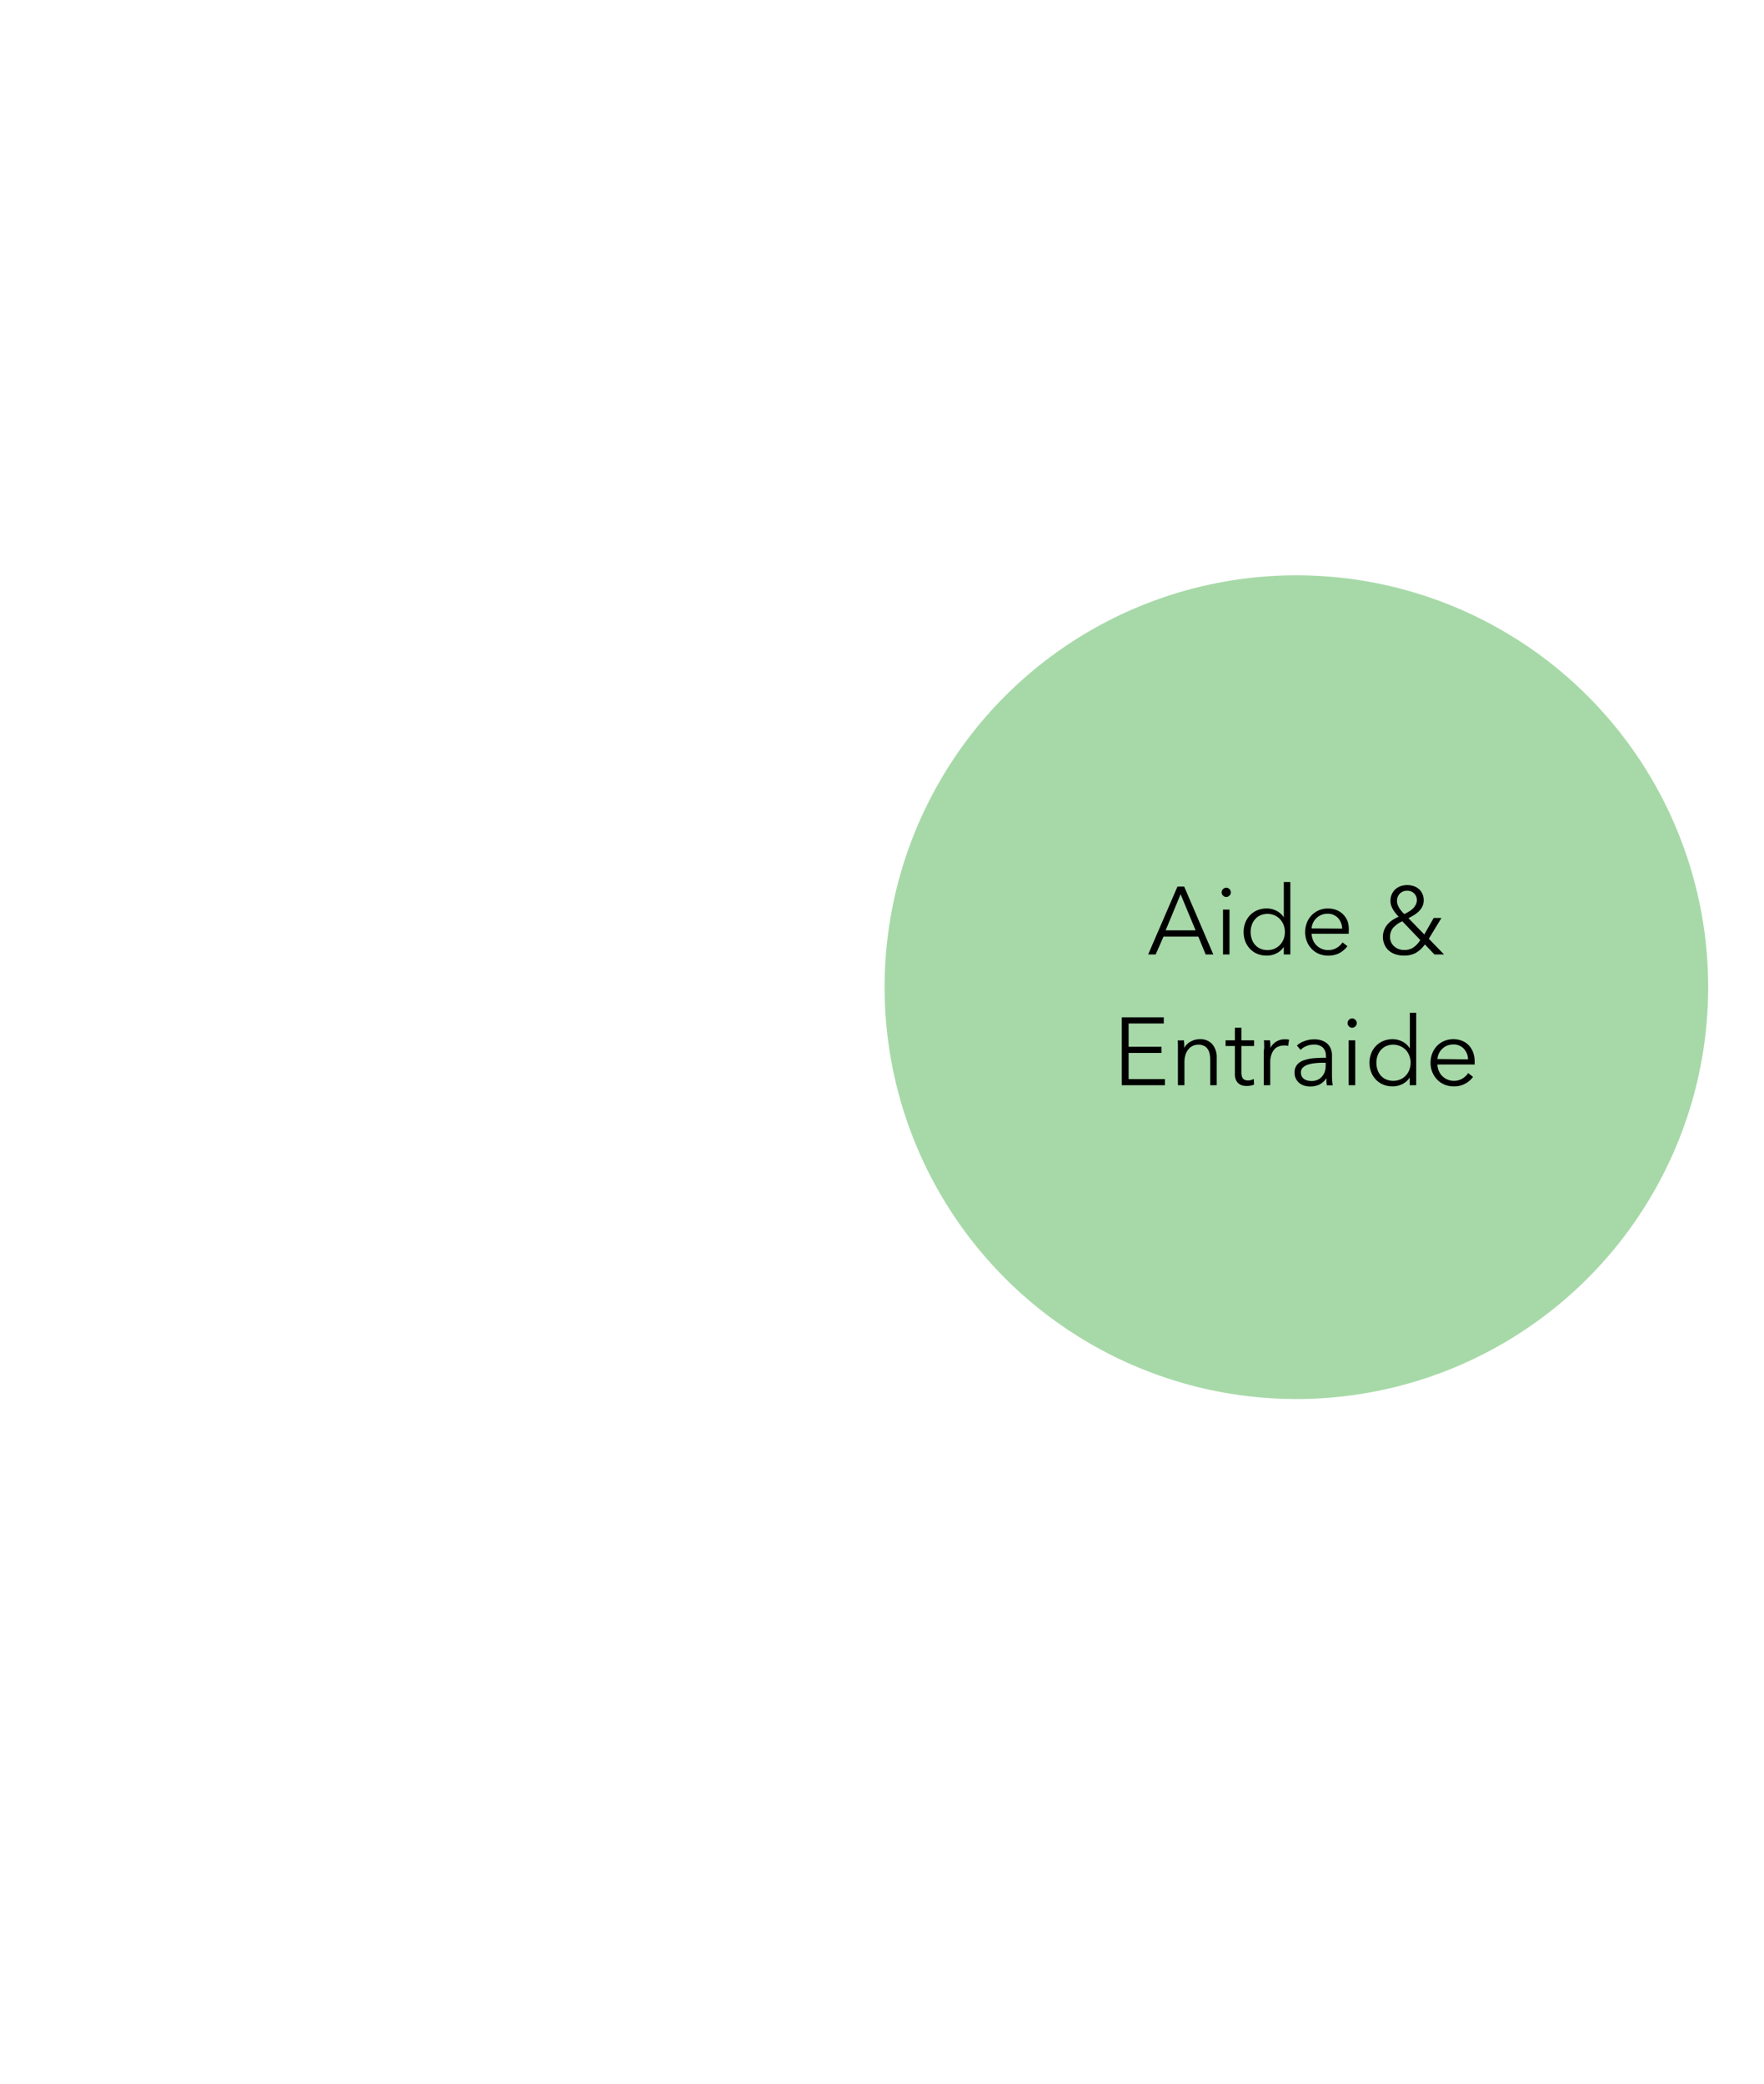 <svg id="baa1e137-128f-41d6-b820-bb89c6bba00b" xmlns="http://www.w3.org/2000/svg" viewBox="0 0 404.81 478.22"><g id="b5cd1a2e-8abb-4dd7-a882-afe37756808d"><circle id="a84f6441-b49b-4525-8dde-fe7c5ec88d14" cx="297.5" cy="226.5" r="94.5" style="fill:#51b552;fill-opacity:0.5"/><g id="b39c85fb-c2c3-4278-9d47-99d293cf9036" style="isolation:isolate"><g style="isolation:isolate"><path d="M265.21,219h-1.73l6.73-15.58h1.54L278.44,219h-1.76L275,214.91h-8Zm2.29-5.54h6.87l-3.44-8.28Z"/><path d="M282.46,204.74a1,1,0,0,1-.33.76,1,1,0,0,1-1.45,0,1,1,0,0,1-.33-.76,1,1,0,0,1,.33-.75,1,1,0,0,1,1.45,0A1,1,0,0,1,282.46,204.74ZM282.15,219h-1.49V208.7h1.49Z"/><path d="M294.61,217.26a4.29,4.29,0,0,1-1.72,1.5,4.93,4.93,0,0,1-2.18.5,5.73,5.73,0,0,1-2.19-.41,4.93,4.93,0,0,1-1.67-1.15,5.19,5.19,0,0,1-1.08-1.71,6.19,6.19,0,0,1,0-4.27,5.34,5.34,0,0,1,1.08-1.72,5.05,5.05,0,0,1,1.67-1.14,5.55,5.55,0,0,1,2.19-.42,4.82,4.82,0,0,1,2.18.52,4.22,4.22,0,0,1,1.72,1.53h0v-8.12h1.5V219h-1.5v-1.74ZM287,213.85a4.83,4.83,0,0,0,.27,1.62,3.68,3.68,0,0,0,.76,1.32,3.42,3.42,0,0,0,1.22.88,4.08,4.08,0,0,0,1.65.32,3.91,3.91,0,0,0,1.58-.32,3.8,3.8,0,0,0,1.25-.87,3.85,3.85,0,0,0,.83-1.31,4.39,4.39,0,0,0,.3-1.64,4.46,4.46,0,0,0-.3-1.64,4.1,4.1,0,0,0-.83-1.32,4,4,0,0,0-1.25-.88,4.17,4.17,0,0,0-3.23,0,3.47,3.47,0,0,0-1.22.9,3.6,3.6,0,0,0-.76,1.32A4.73,4.73,0,0,0,287,213.85Z"/><path d="M309.52,213.54v.33c0,.12,0,.25,0,.38H301a4.13,4.13,0,0,0,.31,1.45,3.67,3.67,0,0,0,2,2,3.92,3.92,0,0,0,3.49-.24,4.15,4.15,0,0,0,1.29-1.24l1.12.88a5.73,5.73,0,0,1-2,1.67,5.61,5.61,0,0,1-2.38.5,5.53,5.53,0,0,1-2.13-.4,4.91,4.91,0,0,1-1.68-1.14,5.26,5.26,0,0,1-1.11-1.71,5.94,5.94,0,0,1,0-4.31,5.09,5.09,0,0,1,4.79-3.26,5.3,5.3,0,0,1,2.14.41,4.46,4.46,0,0,1,1.54,1.1,4.69,4.69,0,0,1,.93,1.61A5.87,5.87,0,0,1,309.52,213.54Zm-1.52-.48a3.69,3.69,0,0,0-.93-2.41,3.18,3.18,0,0,0-2.48-1,3.51,3.51,0,0,0-1.38.28,3.44,3.44,0,0,0-1.12.75,3.52,3.52,0,0,0-.77,1.07,3.37,3.37,0,0,0-.33,1.27Z"/><path d="M327.89,215.39l3.5,3.61h-2.2l-2.2-2.31a6.78,6.78,0,0,1-2.09,1.95,5.57,5.57,0,0,1-2.71.62,6.16,6.16,0,0,1-1.88-.28,4.71,4.71,0,0,1-1.55-.83,3.73,3.73,0,0,1-1-1.34,4.4,4.4,0,0,1,.65-4.71,5.84,5.84,0,0,1,1.14-1,9.29,9.29,0,0,1,1.43-.77,7.39,7.39,0,0,1-.69-.77,7.19,7.19,0,0,1-.61-.87,5.42,5.42,0,0,1-.43-.95,3.37,3.37,0,0,1-.16-1,3.68,3.68,0,0,1,.31-1.56,3.33,3.33,0,0,1,.83-1.15,3.44,3.44,0,0,1,1.23-.72,4.75,4.75,0,0,1,2.95,0,3.38,3.38,0,0,1,1.2.68,3.06,3.06,0,0,1,.81,1.1,3.51,3.51,0,0,1,.3,1.49,3.11,3.11,0,0,1-.3,1.38,3.89,3.89,0,0,1-.79,1.11,5.73,5.73,0,0,1-1.12.88q-.63.39-1.29.72l3.63,3.74,2.16-3.79h1.78Zm-6.07-4a5.88,5.88,0,0,0-2.13,1.51A3.18,3.18,0,0,0,319,215a2.82,2.82,0,0,0,.25,1.21,2.75,2.75,0,0,0,.71.94,3.25,3.25,0,0,0,1,.6,3.56,3.56,0,0,0,1.26.22,3.72,3.72,0,0,0,2.12-.57,5.89,5.89,0,0,0,1.59-1.71Zm3.32-4.81a2.11,2.11,0,0,0-2.2-2.2,2.31,2.31,0,0,0-1.69.64,2.36,2.36,0,0,0-.66,1.75,2.53,2.53,0,0,0,.17.87,4.87,4.87,0,0,0,.44.85,7.09,7.09,0,0,0,.57.73,4.62,4.62,0,0,0,.51.5,11.42,11.42,0,0,0,1-.54,5.63,5.63,0,0,0,.91-.67,3.08,3.08,0,0,0,.66-.86A2.25,2.25,0,0,0,325.14,206.53Z"/></g><g style="isolation:isolate"><path d="M259,247.59h8.34V249h-9.92V233.42h9.65v1.41H259v5.35h7.55v1.41H259Z"/><path d="M271.7,238.7c0,.28.06.59.07.93s0,.61,0,.83h0a3.4,3.4,0,0,1,1.43-1.46,4.2,4.2,0,0,1,2.09-.56,3.6,3.6,0,0,1,2.93,1.17,4.57,4.57,0,0,1,1,3.08V249h-1.49v-5.7a7.34,7.34,0,0,0-.14-1.47,2.8,2.8,0,0,0-.45-1.13,2.1,2.1,0,0,0-.85-.74,3,3,0,0,0-1.36-.27,2.92,2.92,0,0,0-2.15,1,3.64,3.64,0,0,0-.71,1.26,5.59,5.59,0,0,0-.26,1.79V249h-1.5v-8c0-.28,0-.64,0-1.08s0-.83-.07-1.19Z"/><path d="M287.79,240h-2.91v6a3.54,3.54,0,0,0,.11.95,1.4,1.4,0,0,0,.32.58,1.1,1.1,0,0,0,.5.29,2.37,2.37,0,0,0,.61.08,2.54,2.54,0,0,0,.65-.09,3.61,3.61,0,0,0,.65-.24l.07,1.29a3.93,3.93,0,0,1-.83.23,4.54,4.54,0,0,1-.93.08,3.42,3.42,0,0,1-.88-.11,2.09,2.09,0,0,1-.86-.42,2.19,2.19,0,0,1-.65-.83,3.23,3.23,0,0,1-.25-1.39V240h-2.14V238.7h2.14v-2.9h1.49v2.9h2.91Z"/><path d="M290.1,239.89c0-.44,0-.83-.07-1.19h1.43c0,.28.05.59.07.93s0,.61,0,.83h0a3.64,3.64,0,0,1,3.3-2l.52,0,.47.09-.2,1.43a2.47,2.47,0,0,0-.44-.09,4.17,4.17,0,0,0-.61,0,3,3,0,0,0-1.15.22,2.35,2.35,0,0,0-1,.69,3.66,3.66,0,0,0-.66,1.21,5.35,5.35,0,0,0-.26,1.76V249h-1.49v-8C290.12,240.69,290.11,240.33,290.1,239.89Z"/><path d="M304.26,242.34a2.59,2.59,0,0,0-.7-2,2.89,2.89,0,0,0-2.05-.66,4.42,4.42,0,0,0-1.71.33,4.11,4.11,0,0,0-1.34.88l-.84-1a5,5,0,0,1,1.68-1,6.34,6.34,0,0,1,2.37-.42,5.25,5.25,0,0,1,1.56.23,4,4,0,0,1,1.28.69,3.16,3.16,0,0,1,.85,1.17,4,4,0,0,1,.31,1.65v4.51c0,.4,0,.81.05,1.23a8.41,8.41,0,0,0,.13,1.08h-1.34a6.34,6.34,0,0,1-.11-.81,8.59,8.59,0,0,1,0-.86h0a4.28,4.28,0,0,1-1.6,1.48,5.09,5.09,0,0,1-3.36.29,3.47,3.47,0,0,1-1.15-.54,3.23,3.23,0,0,1-.86-1,3,3,0,0,1-.34-1.46,2.75,2.75,0,0,1,.61-1.89,3.54,3.54,0,0,1,1.62-1,9.45,9.45,0,0,1,2.32-.45c.87-.06,1.78-.1,2.71-.1Zm-.44,1.51c-.61,0-1.23,0-1.86.08a7.7,7.7,0,0,0-1.69.31,3.13,3.13,0,0,0-1.24.67,1.47,1.47,0,0,0-.49,1.16,1.88,1.88,0,0,0,.21.93,1.7,1.7,0,0,0,.56.6,2.24,2.24,0,0,0,.78.33,3.69,3.69,0,0,0,.87.1,3.48,3.48,0,0,0,1.41-.27,3.19,3.19,0,0,0,1-.75,3.38,3.38,0,0,0,.63-1.09,3.74,3.74,0,0,0,.22-1.3v-.77Z"/><path d="M311.35,234.74a1,1,0,0,1-.33.76,1,1,0,0,1-1.45,0,1,1,0,0,1-.33-.76,1,1,0,0,1,.33-.75,1,1,0,0,1,1.45,0A1,1,0,0,1,311.35,234.74ZM311,249h-1.5V238.7H311Z"/><path d="M323.49,247.26a4.26,4.26,0,0,1-1.71,1.5,5,5,0,0,1-2.18.5,5.66,5.66,0,0,1-2.19-.41,5,5,0,0,1-2.75-2.86,6,6,0,0,1,0-4.27,5,5,0,0,1,2.75-2.86,5.48,5.48,0,0,1,2.19-.42,4.85,4.85,0,0,1,2.18.52,4.19,4.19,0,0,1,1.71,1.53h.05v-8.12H325V249h-1.49v-1.74Zm-7.63-3.41a5.09,5.09,0,0,0,.26,1.62,4,4,0,0,0,.76,1.32,3.51,3.51,0,0,0,1.22.88,4.15,4.15,0,0,0,1.65.32,4,4,0,0,0,1.59-.32,3.83,3.83,0,0,0,2.07-2.18,4.39,4.39,0,0,0,.3-1.64,4.46,4.46,0,0,0-.3-1.64,4.08,4.08,0,0,0-.82-1.32,4.07,4.07,0,0,0-4.49-.87,3.56,3.56,0,0,0-1.22.9,3.91,3.91,0,0,0-.76,1.32A5,5,0,0,0,315.86,243.85Z"/><path d="M338.41,243.54v.33c0,.12,0,.25,0,.38h-8.54a3.92,3.92,0,0,0,.31,1.45,3.69,3.69,0,0,0,.79,1.19,3.78,3.78,0,0,0,1.19.8,3.58,3.58,0,0,0,1.47.3,3.64,3.64,0,0,0,2-.54,4,4,0,0,0,1.29-1.24l1.12.88a5.31,5.31,0,0,1-4.42,2.17,5.48,5.48,0,0,1-2.12-.4,4.91,4.91,0,0,1-1.68-1.14A5.26,5.26,0,0,1,328.7,246a5.47,5.47,0,0,1-.41-2.16,5.83,5.83,0,0,1,.39-2.15,5.28,5.28,0,0,1,1.1-1.72,5.11,5.11,0,0,1,1.65-1.13,5.53,5.53,0,0,1,4.18,0,4.36,4.36,0,0,1,1.54,1.1,4.71,4.71,0,0,1,.94,1.61A6.13,6.13,0,0,1,338.41,243.54Zm-1.52-.48a3.69,3.69,0,0,0-.94-2.41,3.16,3.16,0,0,0-2.47-1,3.56,3.56,0,0,0-2.51,1,3.69,3.69,0,0,0-.77,1.07,3.56,3.56,0,0,0-.33,1.27Z"/></g></g></g></svg>